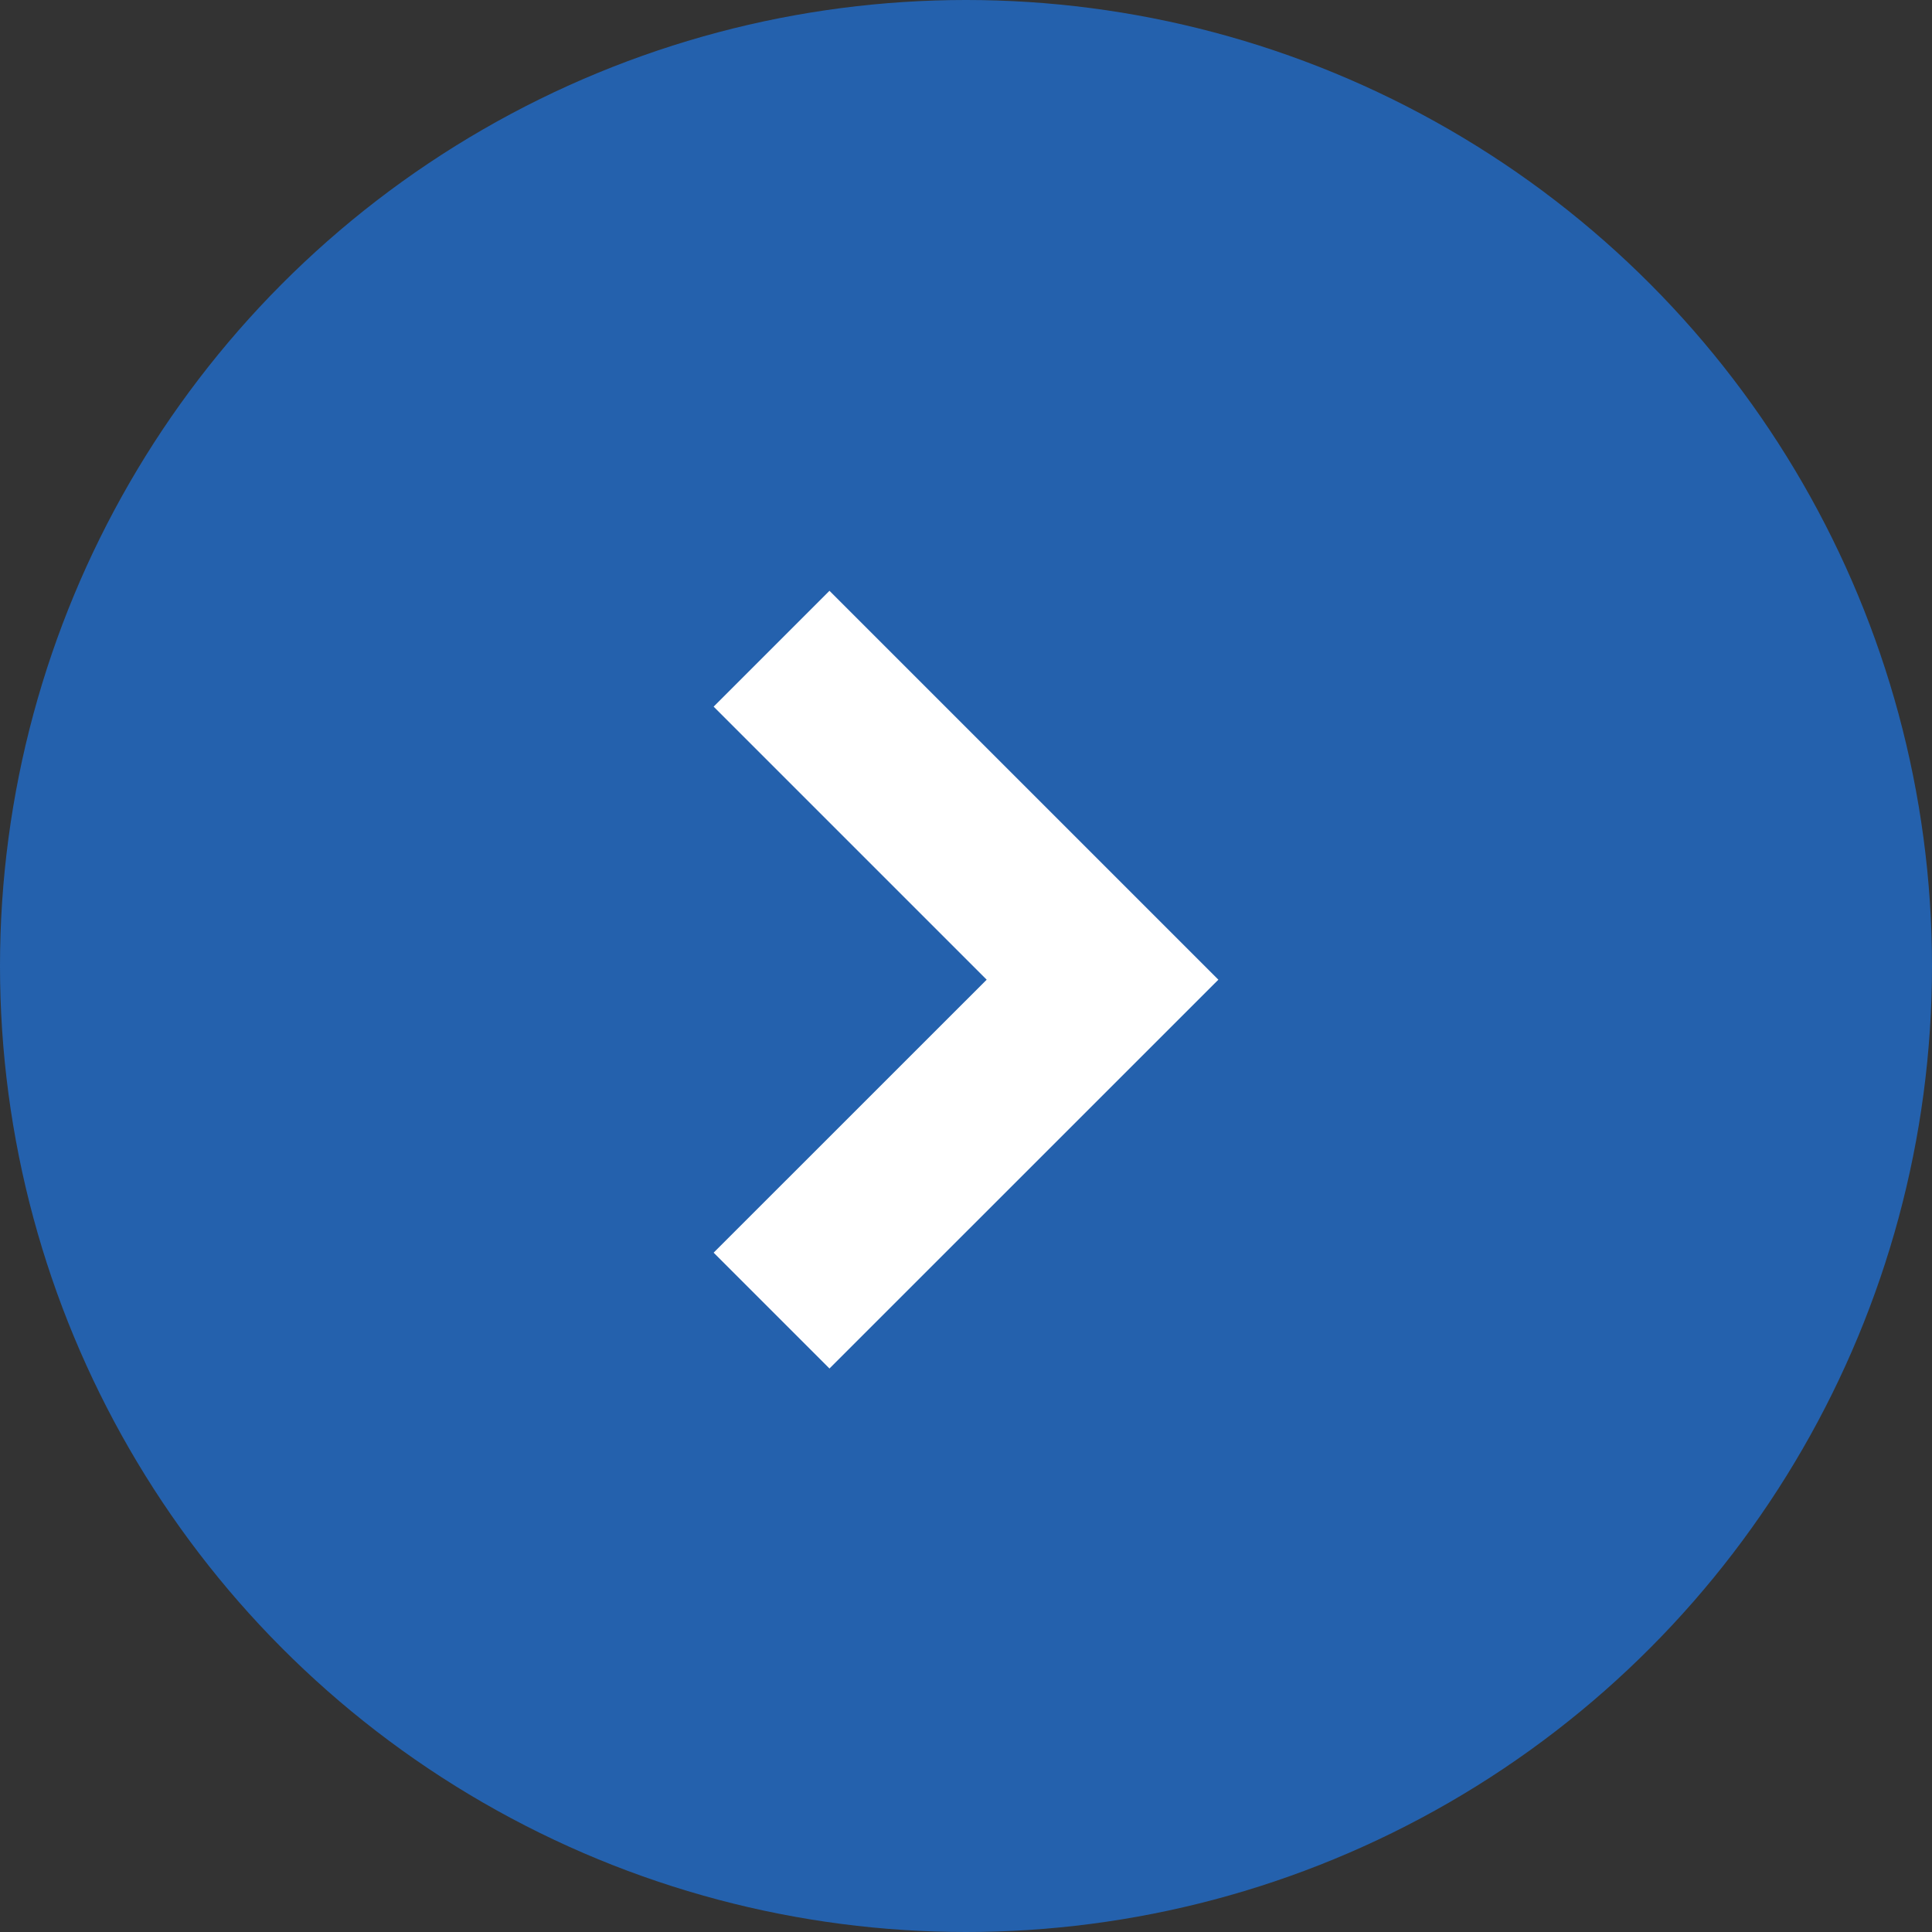<svg xmlns="http://www.w3.org/2000/svg" width="24" height="24" viewBox="0 0 24 24"><rect x="0" y="0" width="24" height="24" fill="#333333" stroke="none"/><g transform="translate(-601 -5073)"><circle cx="12" cy="12" r="12" transform="translate(601 5073)" fill="#2461ad"/><g transform="translate(618 5079.817) rotate(90)"><path d="M4.83,6.27,0,1.439,1.439,0,4.83,3.392,8.222,0,9.661,1.439Z" transform="translate(10.183 8.135) rotate(180)" fill="#fff"/><rect width="10" height="10" transform="translate(0.183)" fill="none"/></g></g></svg>